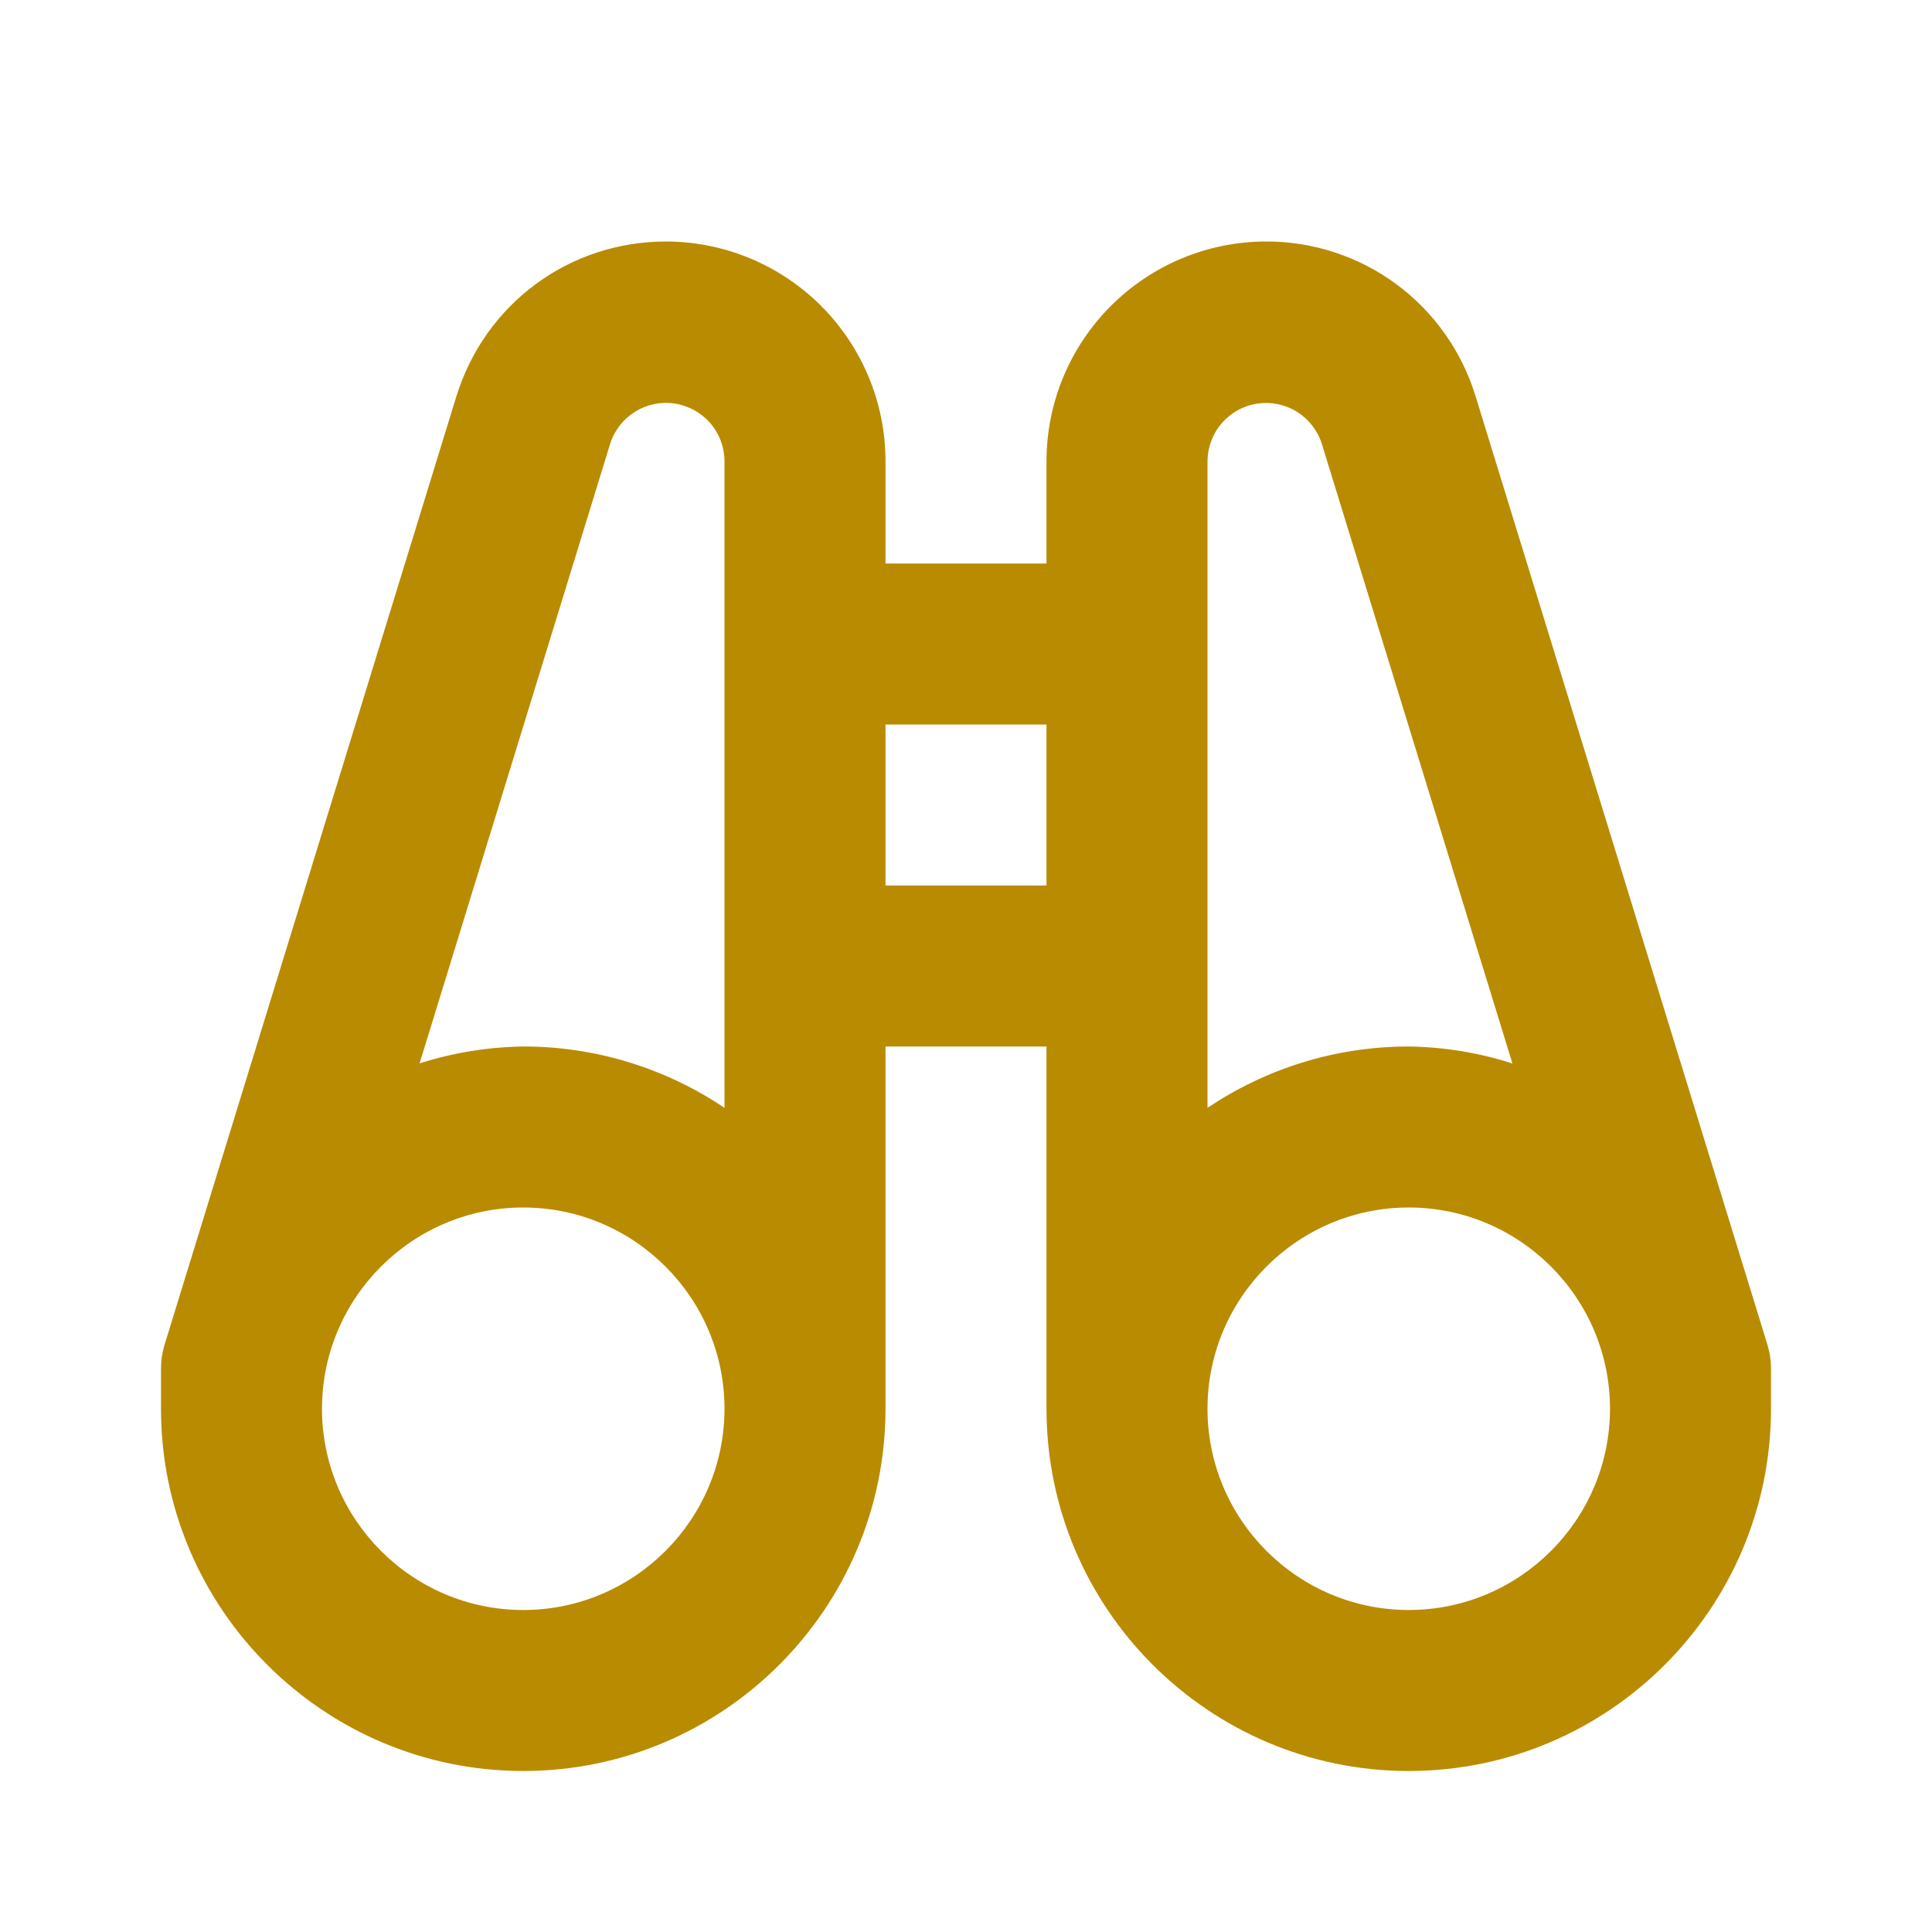 <svg width="24" height="24" viewBox="0 0 24 24" fill="none" xmlns="http://www.w3.org/2000/svg">
<g clip-path="url(#clip0_5586_41897)">
<path d="M21.956 16.706L18.331 4.925C18.161 4.367 17.816 3.878 17.347 3.531C16.878 3.185 16.309 2.998 15.726 3C15.003 3.001 14.311 3.289 13.8 3.8C13.289 4.311 13.001 5.003 13 5.726V7H11V5.726C10.999 5.003 10.711 4.311 10.2 3.8C9.689 3.289 8.997 3.001 8.274 3C7.07 3 6.024 3.774 5.669 4.925L2.044 16.706C2.015 16.801 2 16.9 2 17V17.5C2 19.982 4.019 22 6.5 22C8.981 22 11 19.982 11 17.5V13H13V17.5C13 19.982 15.019 22 17.5 22C19.981 22 22 19.982 22 17.5V17C22 16.9 21.985 16.801 21.956 16.706ZM6.5 20C5.122 20 4 18.878 4 17.5C4 16.122 5.122 15 6.5 15C7.878 15 9 16.122 9 17.5C9 18.878 7.878 20 6.5 20ZM9 13.762C8.261 13.265 7.391 12.999 6.5 13C6.063 13.006 5.629 13.077 5.212 13.21L7.58 5.512C7.632 5.347 7.742 5.206 7.889 5.115C8.036 5.023 8.21 4.987 8.381 5.013C8.552 5.039 8.709 5.125 8.822 5.255C8.936 5.386 8.999 5.553 9 5.726V13.762ZM11 11V9H13V11H11ZM15 7V5.726C15.002 5.553 15.065 5.386 15.178 5.256C15.292 5.125 15.448 5.039 15.619 5.014C15.79 4.988 15.965 5.024 16.112 5.116C16.258 5.207 16.368 5.348 16.42 5.513L18.788 13.211C18.372 13.077 17.937 13.006 17.5 13C16.575 13 15.716 13.282 15 13.762V7ZM17.5 20C16.122 20 15 18.878 15 17.5C15 16.122 16.122 15 17.5 15C18.878 15 20 16.122 20 17.5C20 18.878 18.878 20 17.5 20Z" fill="#B98B00"/>
</g>
<defs>
<clipPath id="clip0_5586_41897">
<rect width="24" height="24" fill="white"/>
</clipPath>
</defs>
</svg>
